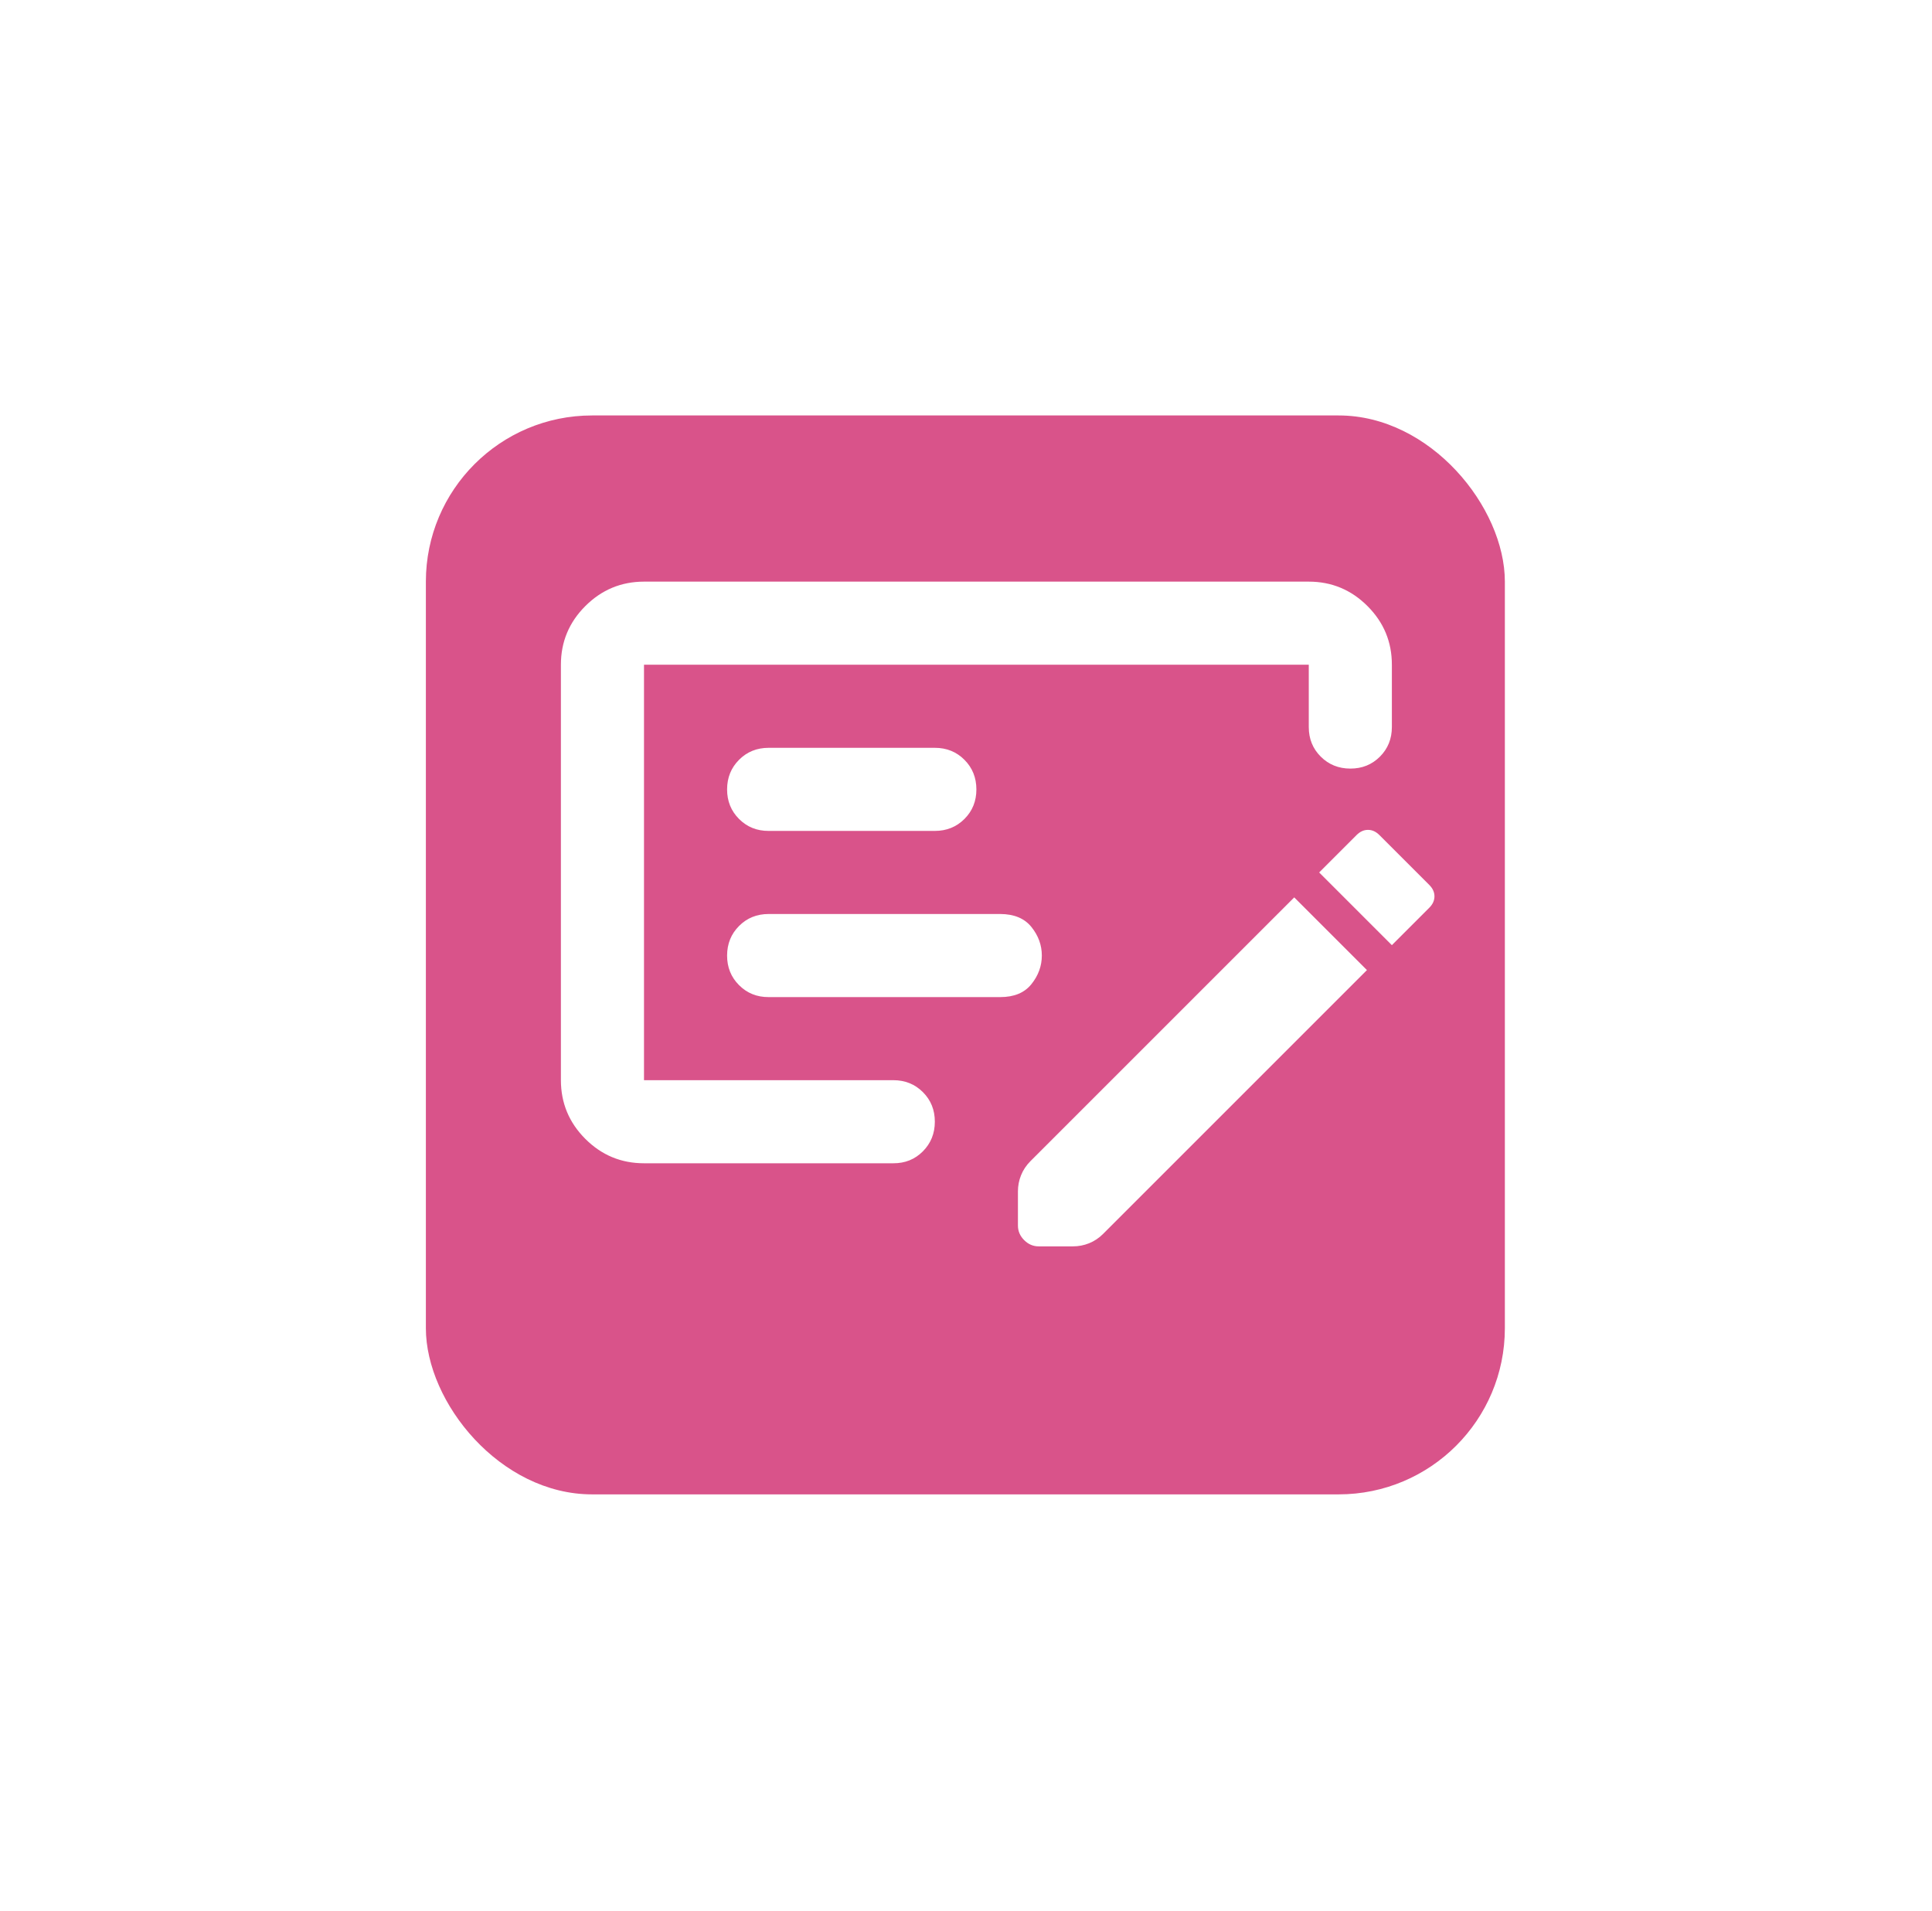 <svg width="93" height="92" viewBox="0 0 93 92" fill="none" xmlns="http://www.w3.org/2000/svg">
<g filter="url(#filter0_d_198_1862)">
<rect x="20.5" y="16" width="51.939" height="51.939" rx="8" fill="#D9538A"/>
</g>
<path d="M37 48H48.15C48.817 48 49.317 47.792 49.65 47.376C49.983 46.96 50.15 46.501 50.15 46C50.15 45.499 49.983 45.041 49.65 44.626C49.317 44.211 48.817 44.003 48.15 44H37C36.433 44 35.959 44.192 35.576 44.576C35.193 44.96 35.001 45.435 35 46C34.999 46.565 35.191 47.041 35.576 47.426C35.961 47.811 36.436 48.003 37 48ZM37 40H45C45.567 40 46.042 39.808 46.426 39.424C46.81 39.04 47.001 38.565 47 38C46.999 37.435 46.807 36.96 46.424 36.576C46.041 36.192 45.567 36 45 36H37C36.433 36 35.959 36.192 35.576 36.576C35.193 36.96 35.001 37.435 35 38C34.999 38.565 35.191 39.041 35.576 39.426C35.961 39.811 36.436 40.003 37 40ZM31 56C29.9 56 28.959 55.609 28.176 54.826C27.393 54.043 27.001 53.101 27 52V32C27 30.9 27.392 29.959 28.176 29.176C28.96 28.393 29.901 28.001 31 28H63C64.1 28 65.042 28.392 65.826 29.176C66.61 29.96 67.001 30.901 67 32V35C67 35.567 66.808 36.042 66.424 36.426C66.04 36.81 65.565 37.001 65 37C64.435 36.999 63.96 36.807 63.576 36.424C63.192 36.041 63 35.567 63 35V32H31V52H43C43.567 52 44.042 52.192 44.426 52.576C44.81 52.96 45.001 53.435 45 54C44.999 54.565 44.807 55.041 44.424 55.426C44.041 55.811 43.567 56.003 43 56H31ZM68.8 42.6C68.967 42.767 69.05 42.95 69.05 43.15C69.05 43.35 68.967 43.533 68.8 43.7L67 45.5L63.5 42L65.3 40.2C65.467 40.033 65.65 39.95 65.85 39.95C66.05 39.95 66.233 40.033 66.4 40.2L68.8 42.6ZM65.8 46.7L53.1 59.4C52.9 59.6 52.675 59.75 52.426 59.85C52.177 59.95 51.918 60 51.65 60H50C49.733 60 49.5 59.9 49.3 59.7C49.1 59.5 49 59.267 49 59V57.35C49 57.083 49.05 56.825 49.15 56.576C49.25 56.327 49.4 56.101 49.6 55.9L62.3 43.2L65.8 46.7Z" fill="white"/>
<defs>
<filter id="filter0_d_198_1862" x="0.5" y="0" width="91.939" height="91.939" filterUnits="userSpaceOnUse" color-interpolation-filters="sRGB">
<feFlood flood-opacity="0" result="BackgroundImageFix"/>
<feColorMatrix in="SourceAlpha" type="matrix" values="0 0 0 0 0 0 0 0 0 0 0 0 0 0 0 0 0 0 127 0" result="hardAlpha"/>
<feOffset dy="4"/>
<feGaussianBlur stdDeviation="10"/>
<feComposite in2="hardAlpha" operator="out"/>
<feColorMatrix type="matrix" values="0 0 0 0 0 0 0 0 0 0 0 0 0 0 0 0 0 0 0.05 0"/>
<feBlend mode="normal" in2="BackgroundImageFix" result="effect1_dropShadow_198_1862"/>
<feBlend mode="normal" in="SourceGraphic" in2="effect1_dropShadow_198_1862" result="shape"/>
</filter>
</defs>
</svg>
